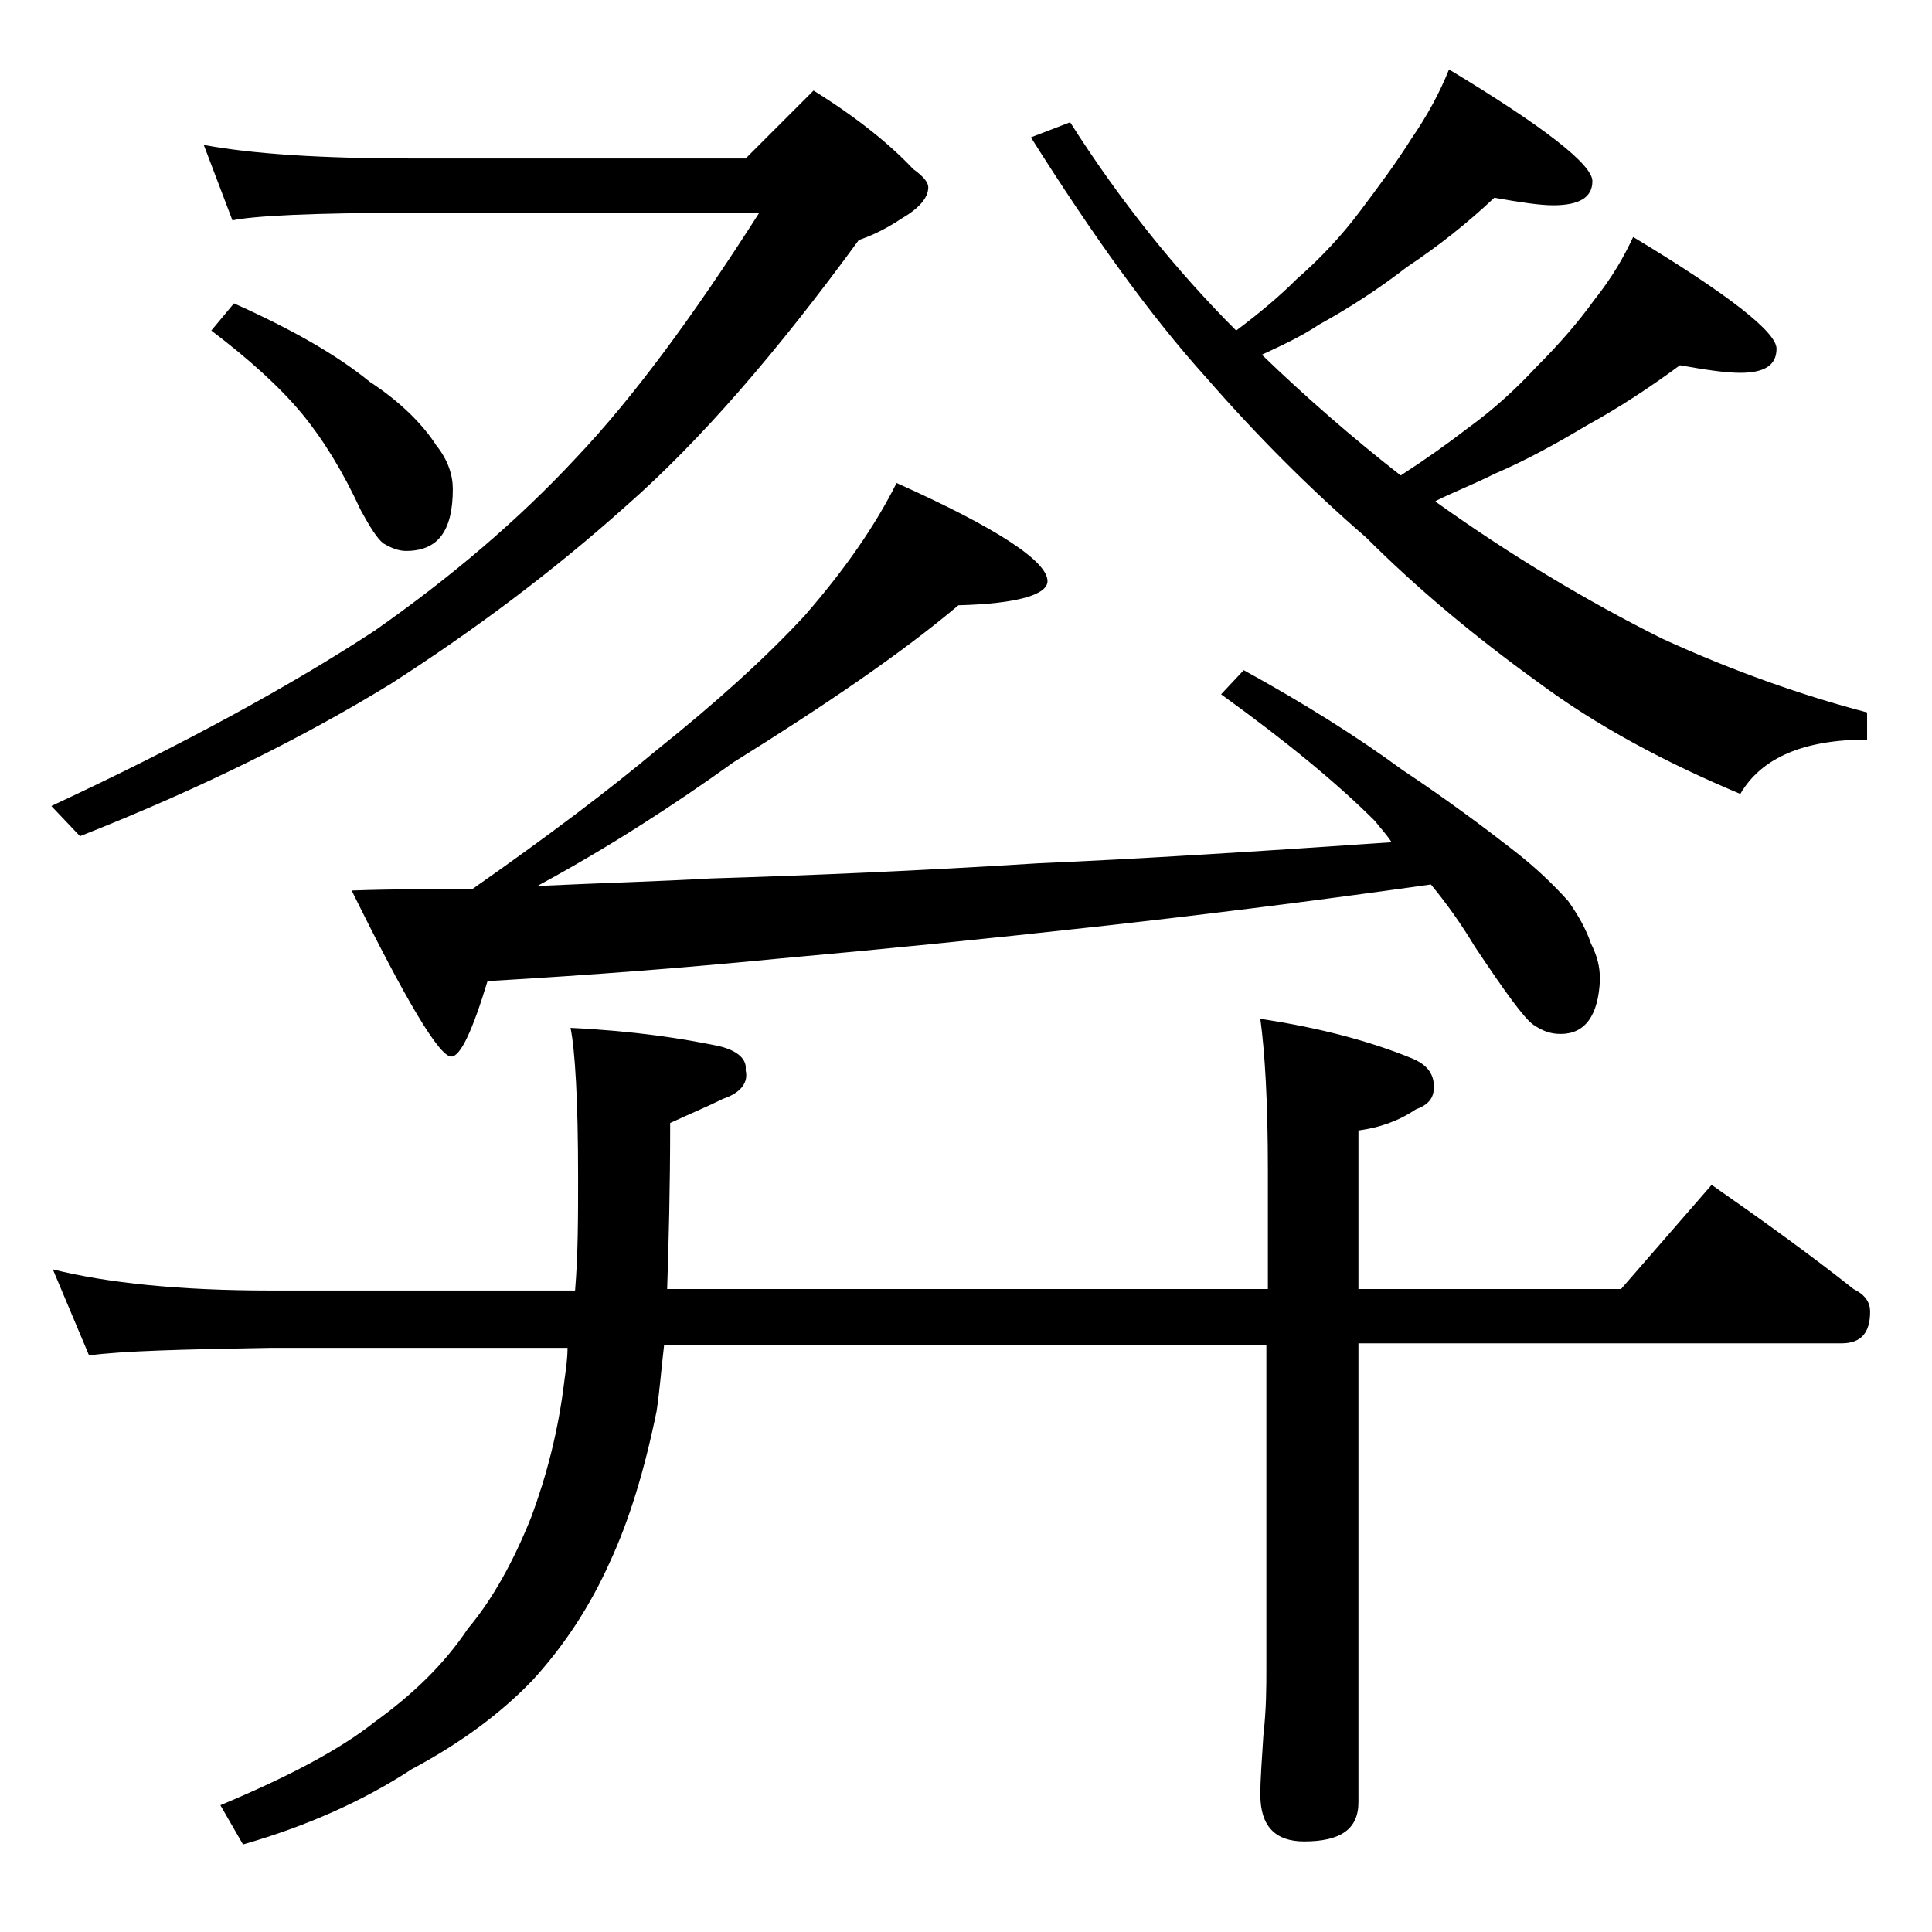 <?xml version="1.0" encoding="utf-8"?>
<!-- Generator: Adobe Illustrator 18.0.0, SVG Export Plug-In . SVG Version: 6.00 Build 0)  -->
<!DOCTYPE svg PUBLIC "-//W3C//DTD SVG 1.1//EN" "http://www.w3.org/Graphics/SVG/1.1/DTD/svg11.dtd">
<svg version="1.1" id="Layer_1" xmlns="http://www.w3.org/2000/svg" xmlns:xlink="http://www.w3.org/1999/xlink" x="0px" y="0px"
	 viewBox="0 0 128 128" enable-background="new 0 0 128 128" xml:space="preserve">
<path d="M13.5,9.6c3.2,0.6,7.8,0.9,13.9,0.9h22L53.9,6c2.9,1.8,5.1,3.6,6.6,5.2c0.7,0.5,1,0.9,1,1.2c0,0.7-0.6,1.4-1.8,2.1
	c-1.2,0.8-2.2,1.2-2.8,1.4c-5.4,7.4-10.5,13.3-15.4,17.6c-4.8,4.3-10,8.2-15.6,11.8c-5.7,3.5-12.5,6.9-20.6,10.1l-1.9-2
	c8.8-4.1,15.9-8,21.4-11.6c5-3.5,9.5-7.3,13.4-11.5c3.7-3.9,7.7-9.3,12.1-16.2h-23c-6.6,0-10.5,0.2-11.9,0.5L13.5,9.6z M3.5,84.1
	c3.6,0.9,8.4,1.4,14.4,1.4h20.2c0.2-2.4,0.2-4.9,0.2-7.5c0-5.1-0.2-8.4-0.5-9.9c4.2,0.2,7.4,0.7,9.8,1.2c1.3,0.3,1.9,0.9,1.8,1.6
	c0.2,0.8-0.3,1.5-1.5,1.9c-1,0.5-2.2,1-3.5,1.6c0,4.3-0.1,8-0.2,11H84v-7.9c0-4.5-0.2-7.8-0.5-10c4,0.6,7.3,1.5,10,2.6
	c1,0.4,1.5,1,1.5,1.9c0,0.8-0.4,1.2-1.2,1.5c-1.2,0.8-2.4,1.2-3.8,1.4v10.5h17.4l6-6.9c3.3,2.3,6.5,4.6,9.4,6.9
	c0.8,0.4,1.1,0.9,1.1,1.5c0,1.4-0.6,2.1-1.9,2.1H90v30.4c0,1.8-1.2,2.6-3.6,2.6c-1.9,0-2.9-1-2.9-3.1c0-1,0.1-2.3,0.2-3.9
	c0.2-1.8,0.2-3.2,0.2-4.5V89.1H44c-0.2,1.7-0.3,3.1-0.5,4.4c-0.8,3.9-1.8,7.2-3.1,10c-1.3,2.9-3,5.5-5.1,7.8c-2.1,2.2-4.8,4.2-8,5.9
	c-3.2,2.1-7,3.8-11.2,5l-1.5-2.6c4.3-1.8,7.8-3.6,10.2-5.5c2.5-1.8,4.6-3.8,6.2-6.2c1.6-1.9,3-4.4,4.2-7.4c1-2.7,1.8-5.7,2.2-9.1
	c0.1-0.7,0.2-1.4,0.2-2.1H17.9c-5.8,0.1-9.8,0.2-12,0.5L3.5,84.1z M15.5,20.1c3.8,1.7,6.8,3.4,9,5.2c2,1.3,3.5,2.8,4.4,4.2
	c0.8,1,1.1,2,1.1,2.9c0,2.8-1,4.1-3.1,4.1c-0.5,0-1-0.2-1.5-0.5c-0.4-0.3-0.9-1.1-1.5-2.2c-1.2-2.6-2.5-4.7-3.9-6.4
	c-1.5-1.8-3.5-3.6-6-5.5L15.5,20.1z M59.4,32c6.7,3,10,5.2,10,6.5c0,0.9-2,1.5-5.9,1.6c-3.8,3.2-8.8,6.6-14.9,10.4
	c-3.9,2.8-8.2,5.6-13,8.2c4.2-0.2,8-0.3,11.5-0.5c6.5-0.2,13.7-0.5,21.6-1c6.9-0.3,14.8-0.8,23.5-1.4c-0.4-0.6-0.8-1-1.1-1.4
	c-2.5-2.5-5.9-5.3-10.2-8.4l1.5-1.6c4,2.2,7.5,4.4,10.5,6.6c3,2,5.4,3.8,7.2,5.2c1.7,1.3,2.9,2.5,3.8,3.5c0.7,1,1.2,1.9,1.5,2.8
	c0.4,0.8,0.6,1.5,0.6,2.4c-0.1,2.4-1,3.6-2.6,3.6c-0.7,0-1.2-0.2-1.8-0.6c-0.6-0.4-1.9-2.2-3.9-5.2c-0.9-1.5-1.9-2.9-2.9-4.1
	c-8.5,1.2-15.9,2.1-22.2,2.8c-7.2,0.8-14.2,1.5-20.9,2.1c-6.1,0.6-12.5,1.1-19.4,1.5c-1,3.3-1.8,5-2.4,5c-0.8,0-3-3.7-6.6-11
	c2.8-0.1,5.5-0.1,8-0.1c5-3.5,9.1-6.6,12.2-9.2c4-3.2,7.2-6.1,9.8-8.9C56,37.7,58,34.8,59.4,32z M70.9,8.1c3.3,5.2,7,9.8,11,13.8
	c1.6-1.2,2.9-2.3,4-3.4c1.6-1.4,3-2.9,4.2-4.5c1.2-1.6,2.4-3.2,3.4-4.8c1.1-1.6,1.9-3.1,2.5-4.6c6.3,3.8,9.5,6.3,9.5,7.4
	c0,1.1-0.9,1.6-2.6,1.6c-0.9,0-2.2-0.2-3.9-0.5c-1.8,1.7-3.7,3.2-5.8,4.6c-1.8,1.4-3.8,2.7-5.8,3.8c-1.2,0.8-2.5,1.4-3.8,2
	c2.9,2.8,6,5.5,9.2,8c1.7-1.1,3.1-2.1,4.4-3.1c1.8-1.3,3.3-2.7,4.6-4.1c1.5-1.5,2.8-3,3.8-4.4c1.2-1.5,2-2.9,2.6-4.2
	c6.3,3.8,9.5,6.3,9.5,7.4c0,1.1-0.8,1.6-2.4,1.6c-1,0-2.3-0.2-4-0.5c-1.9,1.4-4,2.8-6.2,4c-2,1.2-4,2.3-6.1,3.2
	c-1.4,0.7-2.7,1.2-3.9,1.8l0.1,0.1c4.9,3.5,9.9,6.5,14.9,9c4.8,2.2,9.4,3.8,13.6,4.9V49c-4.2,0-7,1.2-8.4,3.6
	c-5-2.1-9.5-4.5-13.4-7.4c-4.3-3.1-8.1-6.3-11.4-9.6c-3.7-3.2-7.2-6.7-10.6-10.6c-3.7-4.1-7.5-9.4-11.6-15.9L70.9,8.1z"/>
</svg>
